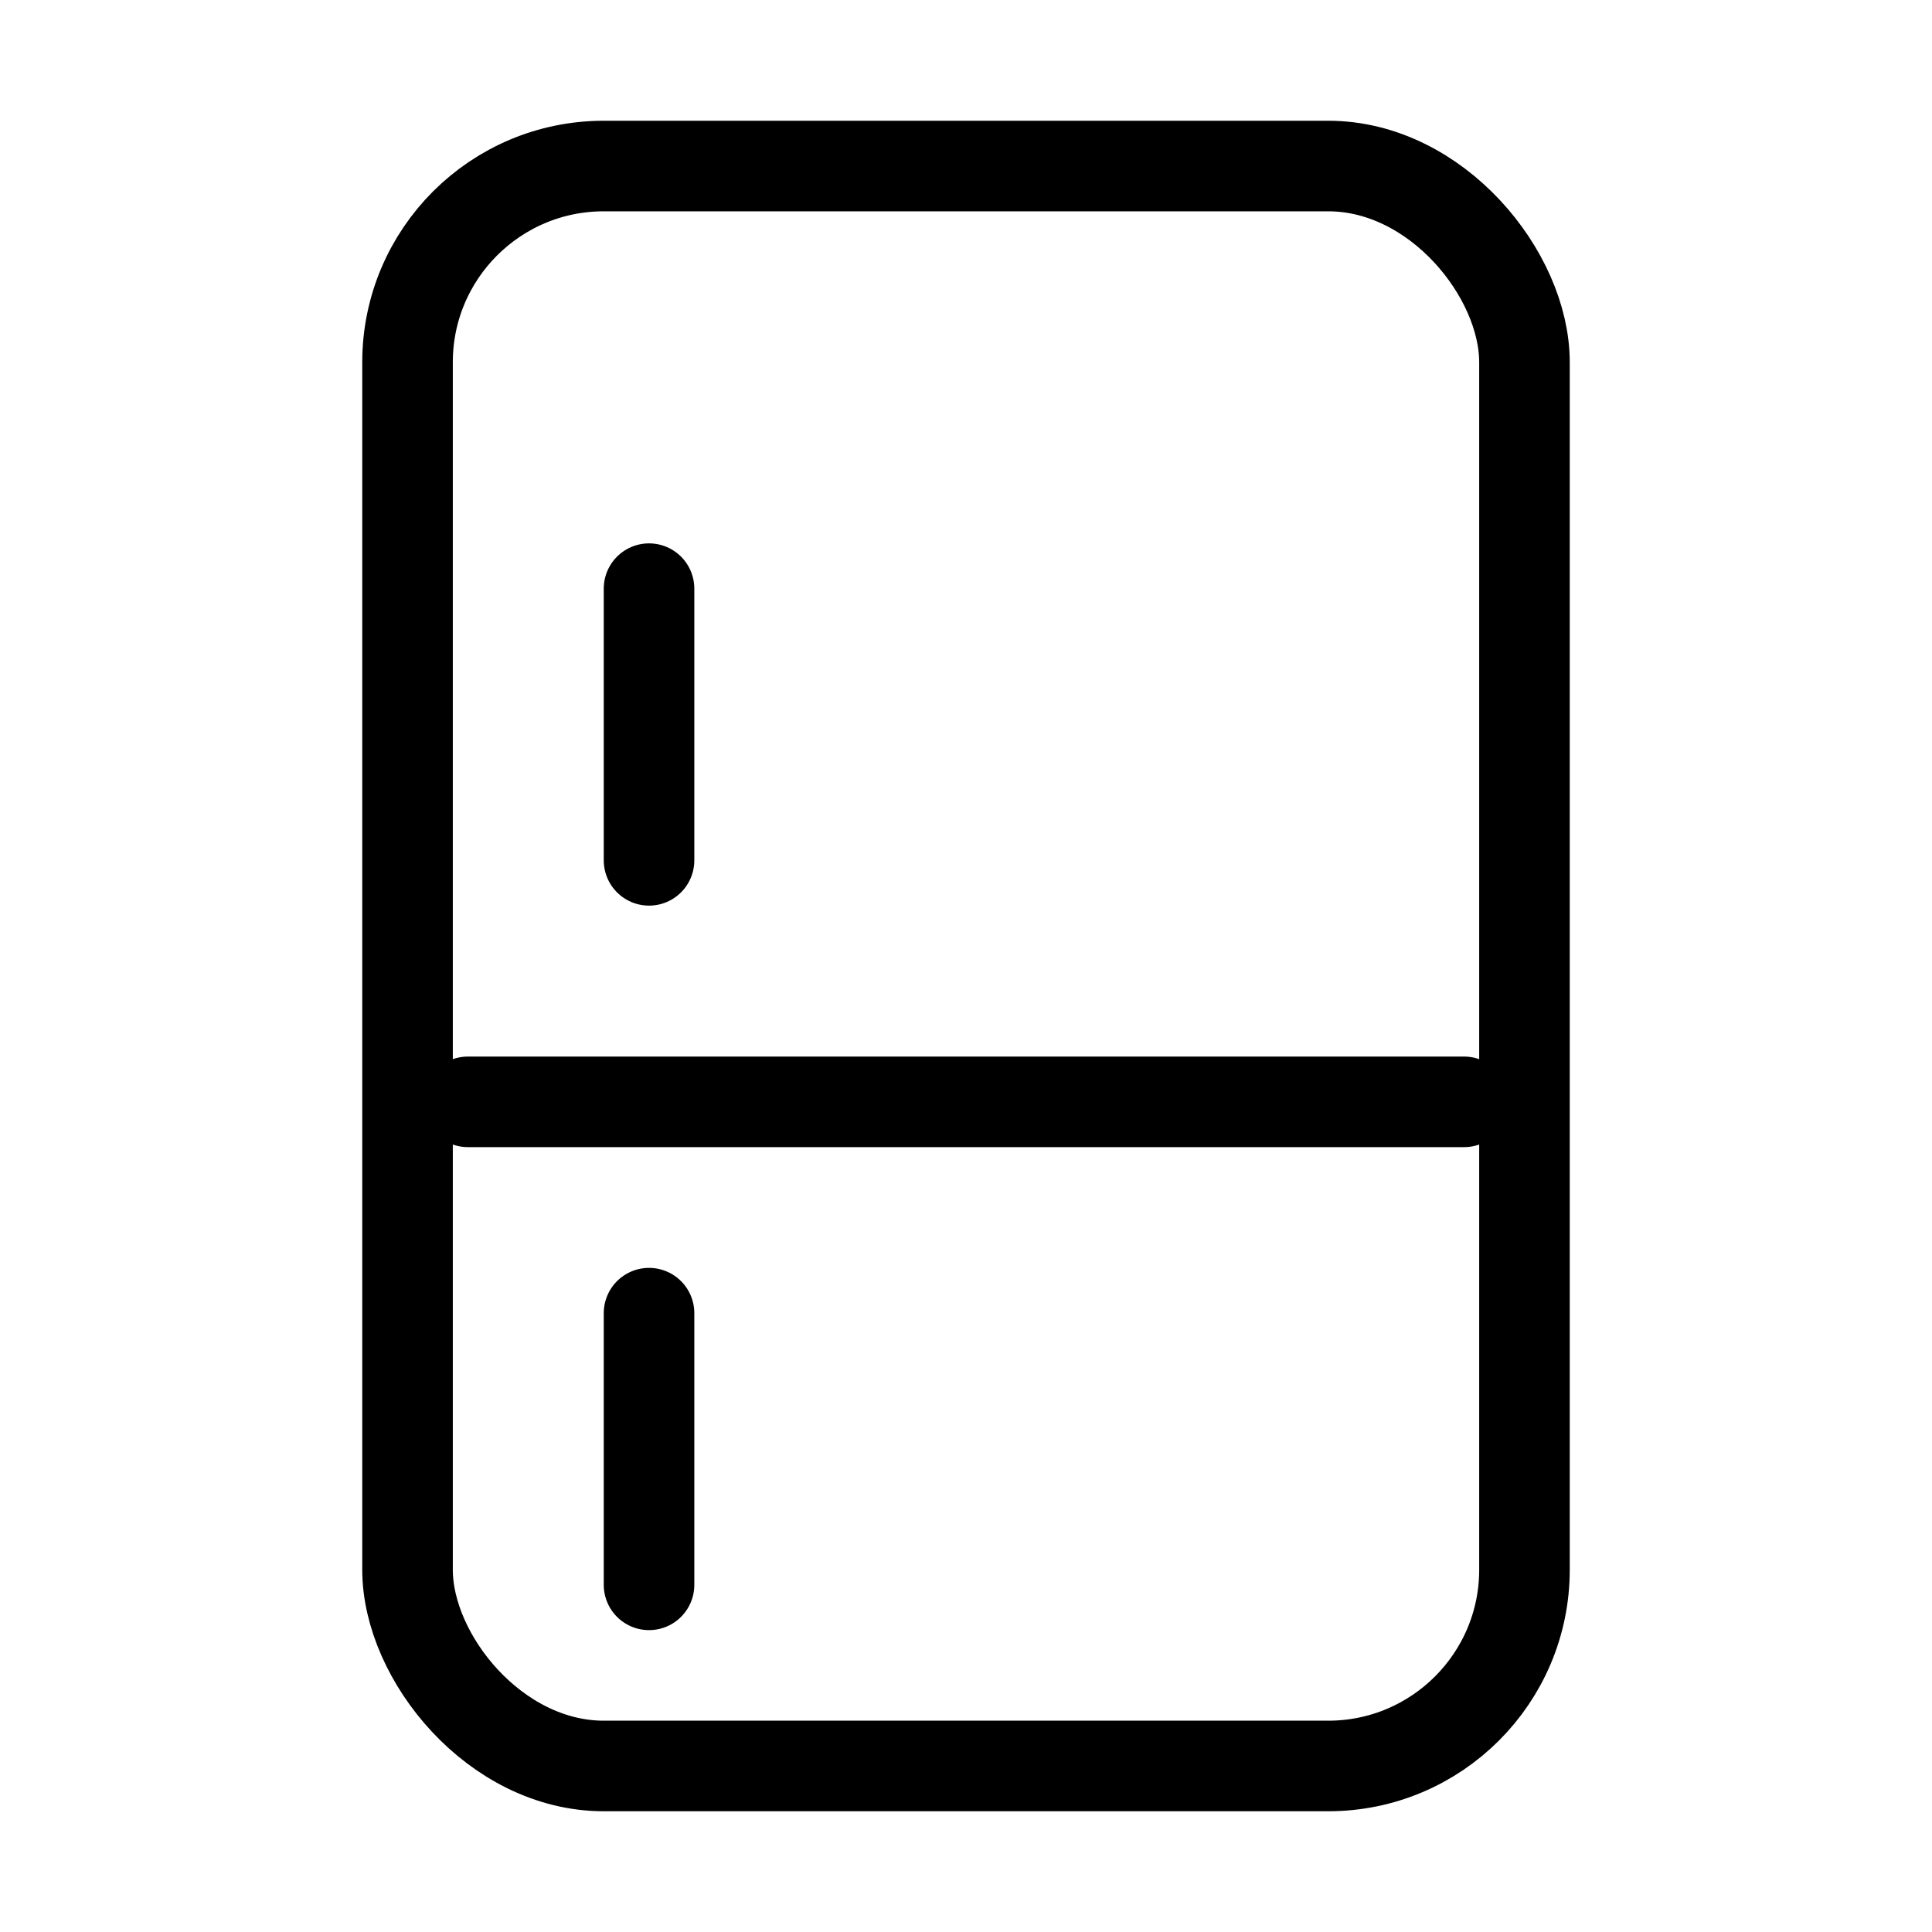<?xml version="1.0" encoding="UTF-8"?> <svg xmlns="http://www.w3.org/2000/svg" width="32" height="32" viewBox="0 0 32 32" fill="none"> <line x1="7.75" y1="18.25" x2="24.25" y2="18.25" stroke="black" stroke-width="1.5" stroke-linecap="round"></line> <line x1="10.75" y1="9.75" x2="10.75" y2="14.25" stroke="black" stroke-width="1.5" stroke-linecap="round"></line> <line x1="10.75" y1="21.75" x2="10.75" y2="26.25" stroke="black" stroke-width="1.5" stroke-linecap="round"></line> <rect x="6.75" y="2.75" width="18.5" height="26.5" rx="3.25" stroke="black" stroke-width="1.5"></rect> </svg> 